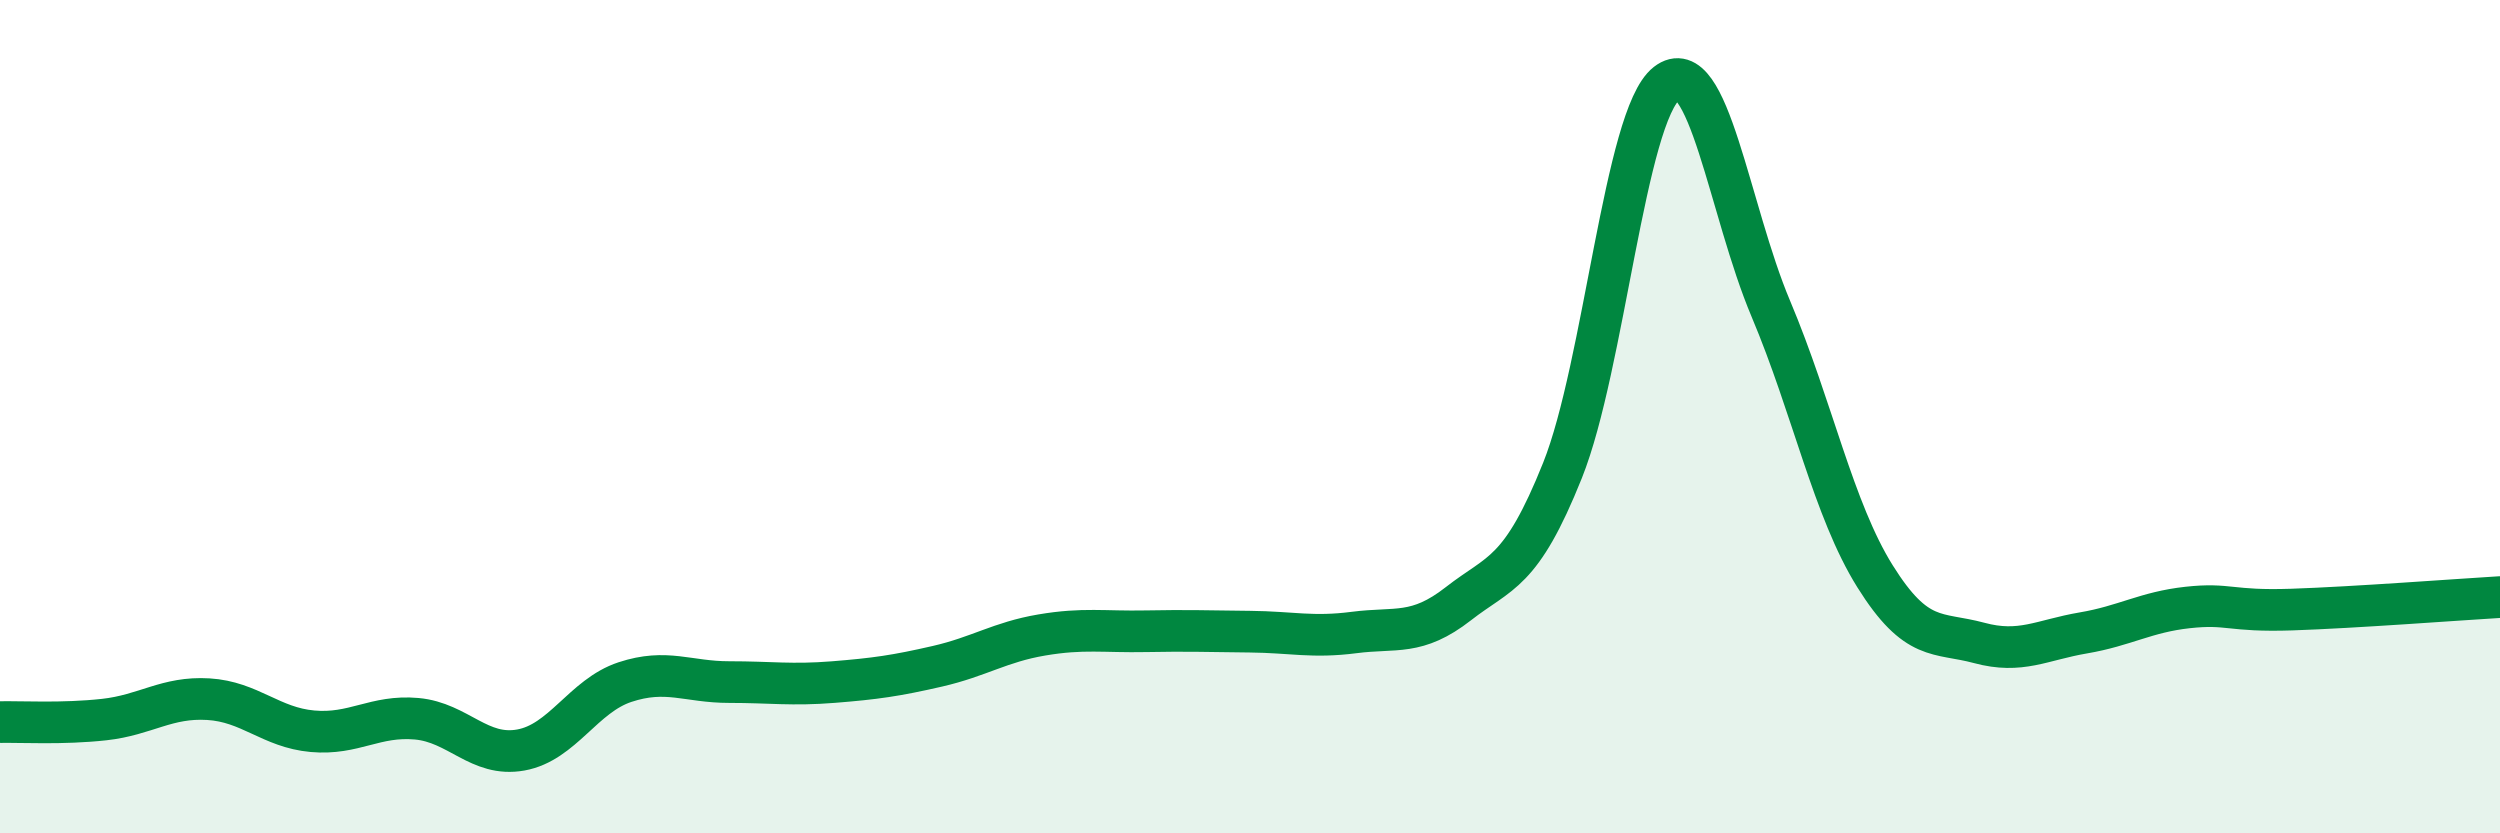 
    <svg width="60" height="20" viewBox="0 0 60 20" xmlns="http://www.w3.org/2000/svg">
      <path
        d="M 0,17.33 C 0.5,17.32 1.5,17.38 2.5,17.27 C 3.5,17.16 4,16.72 5,16.78 C 6,16.84 6.5,17.46 7.5,17.55 C 8.5,17.64 9,17.16 10,17.25 C 11,17.34 11.5,18.18 12.5,18 C 13.5,17.82 14,16.7 15,16.37 C 16,16.04 16.5,16.37 17.5,16.37 C 18.5,16.37 19,16.45 20,16.37 C 21,16.29 21.5,16.22 22.5,15.99 C 23.5,15.76 24,15.41 25,15.24 C 26,15.07 26.5,15.17 27.5,15.15 C 28.5,15.13 29,15.15 30,15.16 C 31,15.17 31.5,15.31 32.5,15.18 C 33.5,15.05 34,15.27 35,14.49 C 36,13.71 36.5,13.79 37.5,11.29 C 38.5,8.79 39,2.78 40,2 C 41,1.22 41.5,5.04 42.5,7.41 C 43.5,9.78 44,12.23 45,13.83 C 46,15.43 46.5,15.16 47.5,15.43 C 48.5,15.7 49,15.36 50,15.19 C 51,15.02 51.5,14.69 52.5,14.58 C 53.5,14.47 53.5,14.68 55,14.63 C 56.5,14.58 59,14.39 60,14.33L60 20L0 20Z"
        fill="#008740"
        opacity="0.1"
        stroke-linecap="round"
        stroke-linejoin="round"
      />
      <path
        d="M 0,17.33 C 0.5,17.32 1.5,17.38 2.5,17.27 C 3.5,17.16 4,16.72 5,16.78 C 6,16.84 6.5,17.46 7.5,17.55 C 8.5,17.64 9,17.16 10,17.25 C 11,17.34 11.5,18.18 12.5,18 C 13.5,17.82 14,16.7 15,16.37 C 16,16.04 16.5,16.37 17.5,16.37 C 18.5,16.37 19,16.45 20,16.37 C 21,16.29 21.5,16.22 22.5,15.99 C 23.5,15.76 24,15.41 25,15.24 C 26,15.07 26.5,15.17 27.5,15.15 C 28.5,15.13 29,15.15 30,15.16 C 31,15.17 31.5,15.31 32.5,15.18 C 33.5,15.05 34,15.27 35,14.49 C 36,13.71 36.5,13.79 37.5,11.29 C 38.5,8.79 39,2.78 40,2 C 41,1.22 41.5,5.04 42.5,7.41 C 43.5,9.78 44,12.23 45,13.83 C 46,15.43 46.5,15.16 47.5,15.43 C 48.5,15.7 49,15.36 50,15.19 C 51,15.02 51.5,14.69 52.5,14.58 C 53.5,14.47 53.5,14.68 55,14.63 C 56.5,14.58 59,14.39 60,14.33"
        stroke="#008740"
        stroke-width="1"
        fill="none"
        stroke-linecap="round"
        stroke-linejoin="round"
      />
    </svg>
  